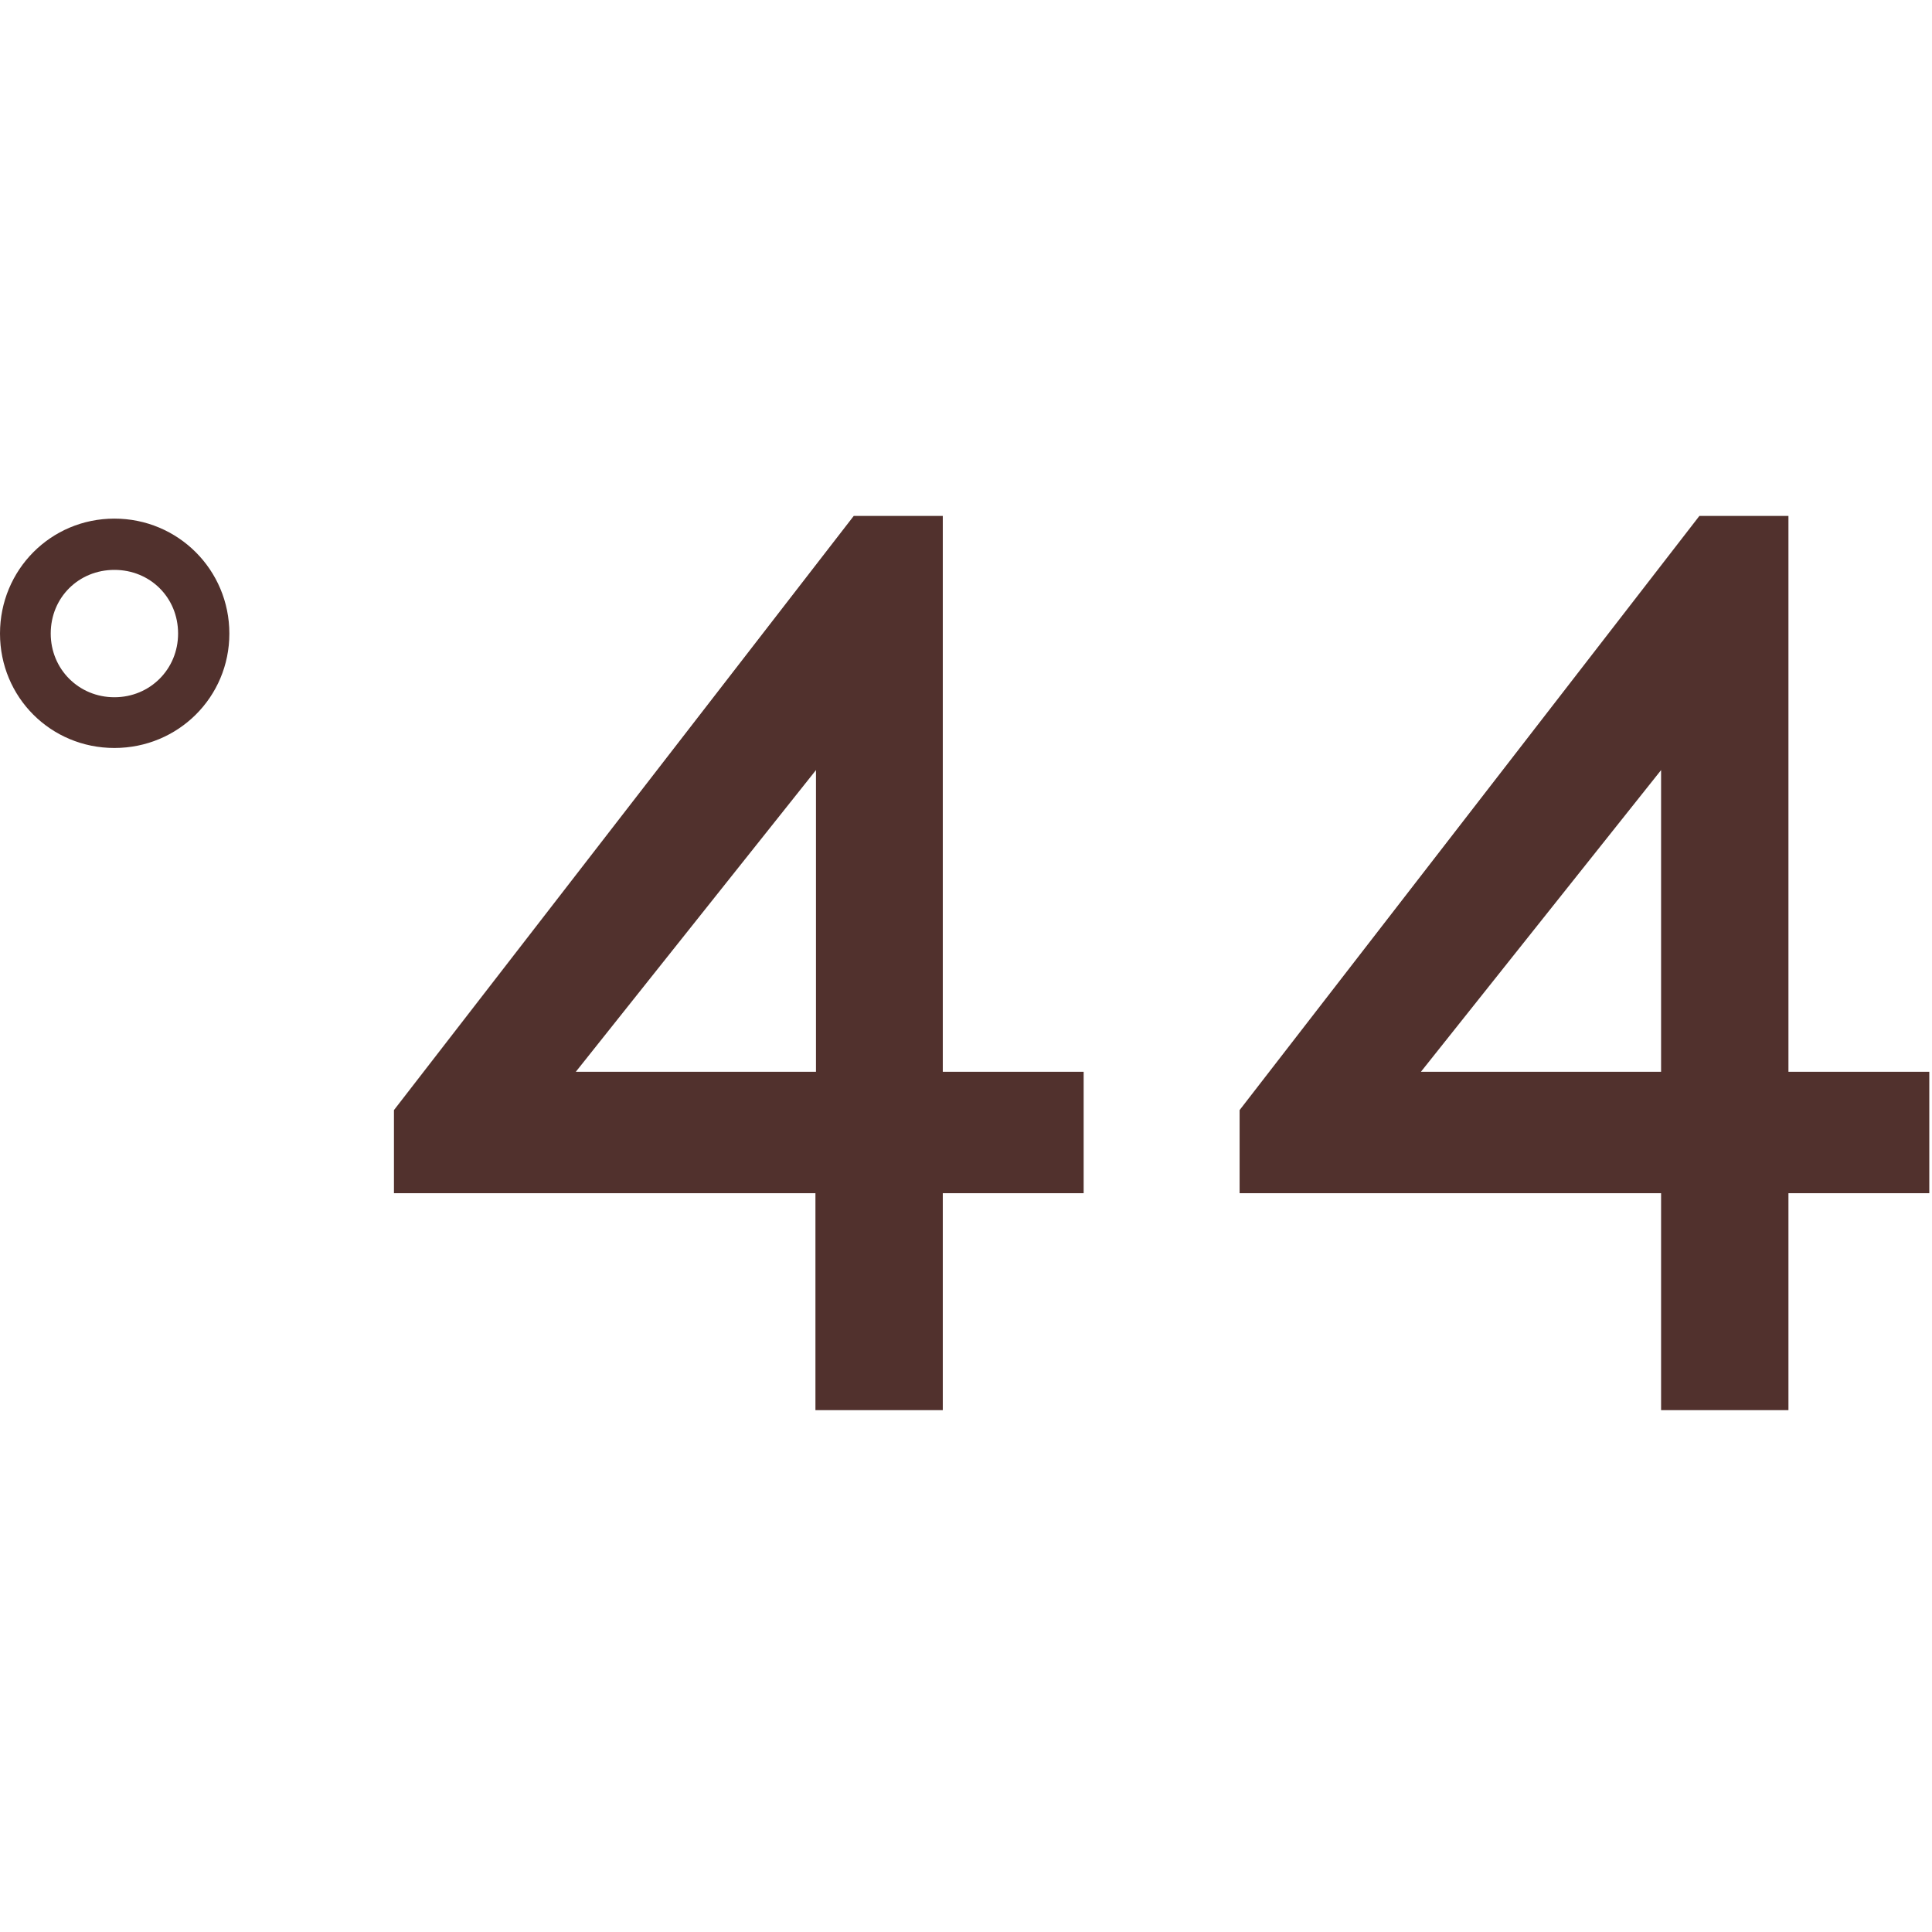 <svg width="358" height="358" viewBox="0 0 358 358" fill="none" xmlns="http://www.w3.org/2000/svg">
    <g>
        <path fill-rule="evenodd" clip-rule="evenodd" d="M73 221.1V205.7L158.2 95.6H174.7V198.6H200.8V221.1H174.7V261.299H151.1V221.1H73ZM106.7 198.6H151.2V142.7L106.7 198.6Z" fill="#51312D"/>
        <path fill-rule="evenodd" clip-rule="evenodd" d="M229.699 221.1V205.7L314.899 95.6H331.399V198.6H357.499V221.1H331.399V261.299H307.799V221.1H229.699ZM263.299 198.6H307.799V142.7L263.299 198.6Z" fill="#51312D"/>
        <path fill-rule="evenodd" clip-rule="evenodd" d="M21.2 96.1C33 96.1 42.5 105.599 42.5 117.399C42.5 129.199 33 138.6 21.2 138.6C9.4 138.6 0 129.199 0 117.399C0 105.599 9.4 96.1 21.2 96.1ZM21.2 129.2C27.8 129.2 33 123.999 33 117.399C33 110.699 27.8 105.6 21.2 105.6C14.6 105.6 9.4 110.699 9.4 117.399C9.4 123.999 14.6 129.2 21.2 129.2Z" fill="#51312D"/>
    </g>
</svg>
